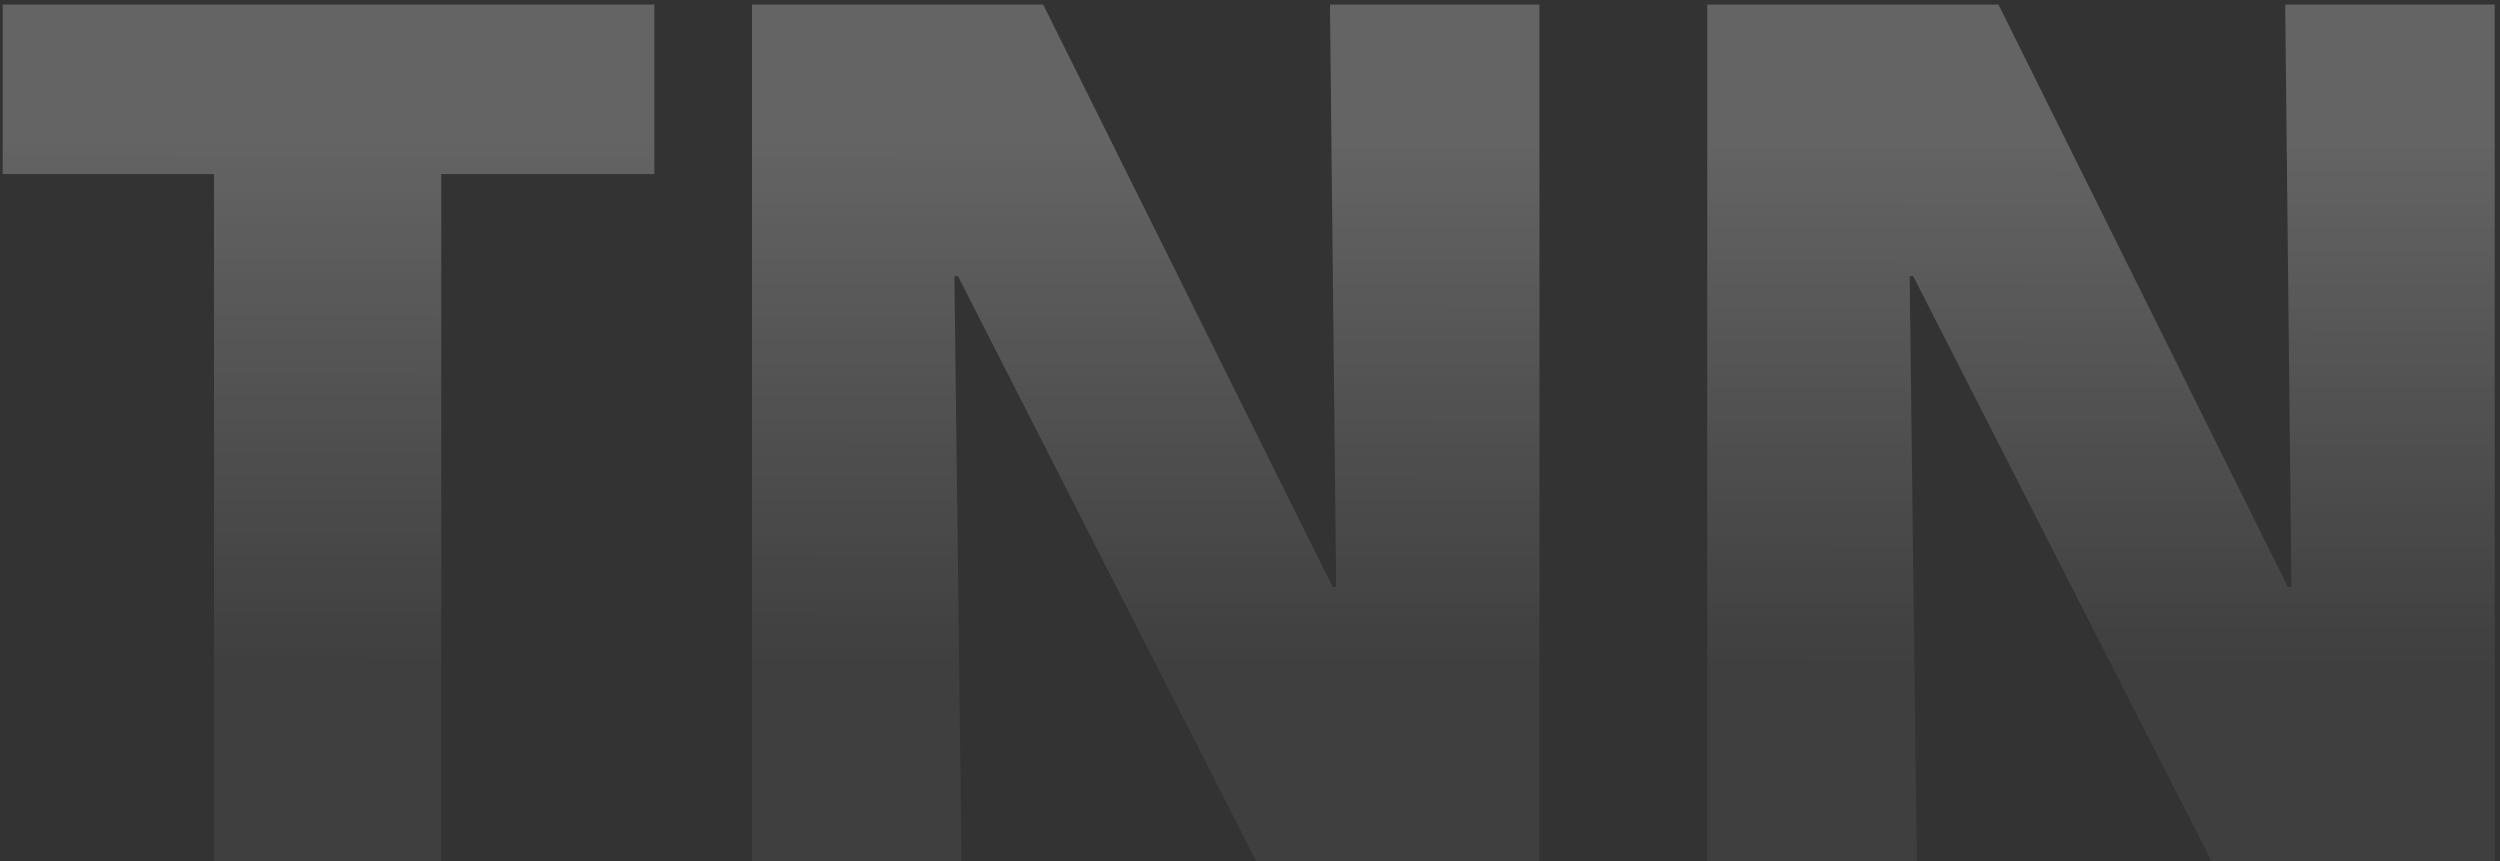 <svg width="418" height="144" viewBox="0 0 418 144" fill="none" xmlns="http://www.w3.org/2000/svg">
<rect x="0" y="0" width="418" height="144" fill="#333333" stroke="none"/>
<path d="M73.781 29.109V144H35.781V29.109H0.453V0.758H109.406V29.109H73.781ZM210.047 144L160.172 46.18H159.578L160.766 144H125.734V0.758H174.422L222.812 98.133H223.406L222.367 0.758H257.398V144H210.047ZM369.766 144L319.891 46.18H319.297L320.484 144H285.453V0.758H334.141L382.531 98.133H383.125L382.086 0.758H417.117V144H369.766Z" fill="url(#paint0_linear_9_23)" fill-opacity="0.24"/>
<defs>
<linearGradient id="paint0_linear_9_23" x1="214.943" y1="23.183" x2="214.778" y2="142.535" gradientUnits="userSpaceOnUse">
<stop stop-color="white"/>
<stop offset="0.743" stop-color="white" stop-opacity="0.24"/>
</linearGradient>
</defs>
</svg>
